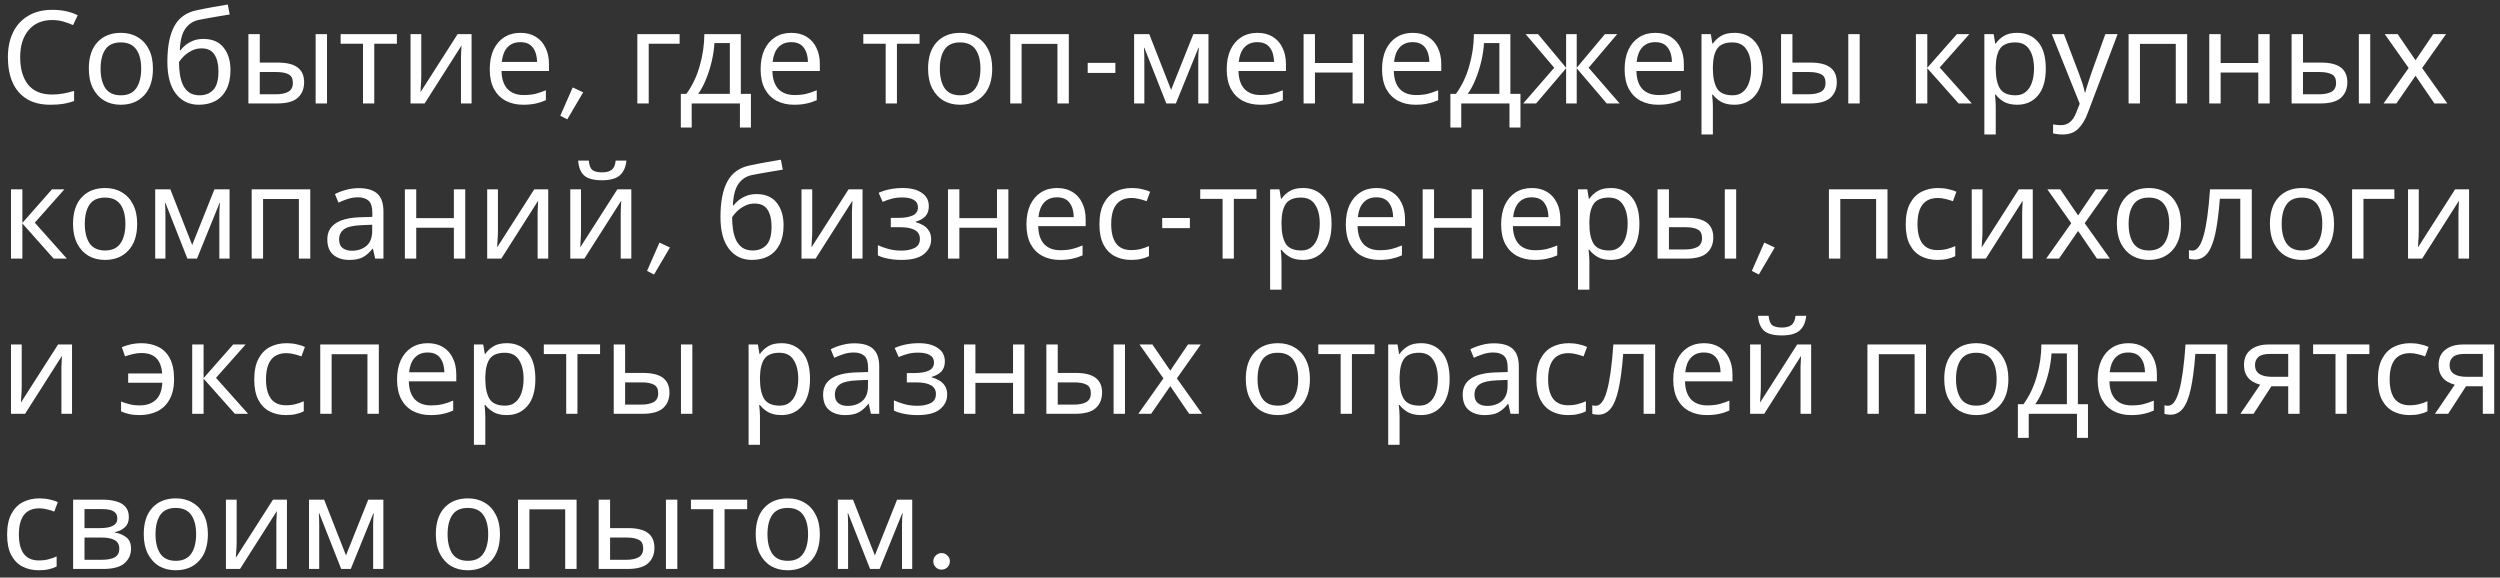 <?xml version="1.0" encoding="UTF-8"?> <svg xmlns="http://www.w3.org/2000/svg" width="290" height="67" viewBox="0 0 290 67" fill="none"><rect x="0" y="0" width="290" height="67" fill="#333333" stroke="none"/> <path d="M6.045 2.325C4.895 2.325 3.99 2.71 3.33 3.48C2.67 4.25 2.34 5.305 2.34 6.645C2.34 7.975 2.645 9.03 3.255 9.81C3.875 10.58 4.8 10.965 6.03 10.965C6.5 10.965 6.945 10.925 7.365 10.845C7.785 10.765 8.195 10.665 8.595 10.545V11.715C8.195 11.865 7.78 11.975 7.35 12.045C6.93 12.115 6.425 12.15 5.835 12.15C4.745 12.15 3.835 11.925 3.105 11.475C2.375 11.025 1.825 10.385 1.455 9.555C1.095 8.725 0.915 7.75 0.915 6.63C0.915 5.55 1.11 4.6 1.5 3.78C1.9 2.95 2.485 2.305 3.255 1.845C4.025 1.375 4.96 1.14 6.06 1.14C7.19 1.14 8.175 1.35 9.015 1.77L8.475 2.91C8.145 2.76 7.775 2.625 7.365 2.505C6.965 2.385 6.525 2.325 6.045 2.325ZM17.742 7.965C17.742 9.295 17.402 10.325 16.723 11.055C16.052 11.785 15.143 12.15 13.992 12.15C13.283 12.15 12.648 11.99 12.088 11.67C11.537 11.34 11.102 10.865 10.783 10.245C10.463 9.615 10.303 8.855 10.303 7.965C10.303 6.635 10.637 5.61 11.307 4.89C11.977 4.17 12.887 3.81 14.037 3.81C14.768 3.81 15.408 3.975 15.957 4.305C16.517 4.625 16.953 5.095 17.262 5.715C17.582 6.325 17.742 7.075 17.742 7.965ZM11.668 7.965C11.668 8.915 11.852 9.67 12.223 10.23C12.602 10.78 13.203 11.055 14.023 11.055C14.832 11.055 15.428 10.78 15.807 10.23C16.188 9.67 16.378 8.915 16.378 7.965C16.378 7.015 16.188 6.27 15.807 5.73C15.428 5.19 14.828 4.92 14.008 4.92C13.188 4.92 12.592 5.19 12.223 5.73C11.852 6.27 11.668 7.015 11.668 7.965ZM19.415 7.17C19.415 5.41 19.68 4.04 20.21 3.06C20.74 2.07 21.595 1.45 22.775 1.2C23.425 1.06 24.06 0.935 24.68 0.825C25.3 0.715 25.88 0.615 26.42 0.525L26.645 1.68C26.295 1.73 25.9 1.795 25.46 1.875C25.02 1.945 24.585 2.02 24.155 2.1C23.725 2.17 23.355 2.24 23.045 2.31C22.395 2.45 21.88 2.79 21.5 3.33C21.12 3.86 20.905 4.69 20.855 5.82H20.945C21.085 5.63 21.275 5.435 21.515 5.235C21.765 5.035 22.06 4.865 22.4 4.725C22.75 4.585 23.145 4.515 23.585 4.515C24.625 4.515 25.41 4.85 25.94 5.52C26.47 6.19 26.735 7.06 26.735 8.13C26.735 9.02 26.58 9.765 26.27 10.365C25.96 10.965 25.53 11.415 24.98 11.715C24.43 12.005 23.79 12.15 23.06 12.15C21.95 12.15 21.065 11.725 20.405 10.875C19.745 10.025 19.415 8.79 19.415 7.17ZM23.165 11.055C23.815 11.055 24.34 10.845 24.74 10.425C25.14 10.005 25.34 9.285 25.34 8.265C25.34 7.445 25.185 6.8 24.875 6.33C24.575 5.85 24.075 5.61 23.375 5.61C22.935 5.61 22.535 5.71 22.175 5.91C21.815 6.1 21.515 6.32 21.275 6.57C21.035 6.82 20.865 7.03 20.765 7.2C20.765 7.69 20.8 8.165 20.87 8.625C20.94 9.085 21.06 9.5 21.23 9.87C21.41 10.23 21.655 10.52 21.965 10.74C22.285 10.95 22.685 11.055 23.165 11.055ZM28.814 12V3.96H30.134V7.26H32.219C33.259 7.26 34.029 7.45 34.529 7.83C35.029 8.21 35.279 8.78 35.279 9.54C35.279 10.29 35.034 10.89 34.544 11.34C34.054 11.78 33.259 12 32.159 12H28.814ZM36.614 12V3.96H37.934V12H36.614ZM32.039 10.935C32.609 10.935 33.074 10.84 33.434 10.65C33.794 10.45 33.974 10.105 33.974 9.615C33.974 9.125 33.809 8.795 33.479 8.625C33.149 8.445 32.674 8.355 32.054 8.355H30.134V10.935H32.039ZM46.039 5.07H43.414V12H42.109V5.07H39.514V3.96H46.039V5.07ZM48.868 8.865C48.868 8.985 48.863 9.165 48.853 9.405C48.843 9.645 48.828 9.885 48.808 10.125C48.798 10.365 48.788 10.555 48.778 10.695L53.083 3.96H54.703V12H53.473V7.26C53.473 7.1 53.473 6.89 53.473 6.63C53.483 6.37 53.493 6.115 53.503 5.865C53.513 5.605 53.523 5.41 53.533 5.28L49.258 12H47.623V3.96H48.868V8.865ZM60.366 3.81C61.056 3.81 61.646 3.96 62.136 4.26C62.636 4.56 63.016 4.985 63.276 5.535C63.546 6.075 63.681 6.71 63.681 7.44V8.235H58.176C58.196 9.145 58.426 9.84 58.866 10.32C59.316 10.79 59.941 11.025 60.741 11.025C61.251 11.025 61.701 10.98 62.091 10.89C62.491 10.79 62.901 10.65 63.321 10.47V11.625C62.911 11.805 62.506 11.935 62.106 12.015C61.706 12.105 61.231 12.15 60.681 12.15C59.921 12.15 59.246 11.995 58.656 11.685C58.076 11.375 57.621 10.915 57.291 10.305C56.971 9.685 56.811 8.93 56.811 8.04C56.811 7.16 56.956 6.405 57.246 5.775C57.546 5.145 57.961 4.66 58.491 4.32C59.031 3.98 59.656 3.81 60.366 3.81ZM60.351 4.89C59.721 4.89 59.221 5.095 58.851 5.505C58.491 5.905 58.276 6.465 58.206 7.185H62.301C62.291 6.505 62.131 5.955 61.821 5.535C61.511 5.105 61.021 4.89 60.351 4.89ZM65.803 13.845L64.993 13.425L66.433 10.14L67.648 10.71L65.803 13.845ZM78.836 3.96V5.07H75.251V12H73.931V3.96H78.836ZM85.936 3.96V10.89H87.106V14.79H85.831V12H80.236V14.79H78.976V10.89H79.621C80.311 9.94 80.826 8.86 81.166 7.65C81.516 6.43 81.696 5.2 81.706 3.96H85.936ZM82.876 4.995C82.836 5.675 82.731 6.38 82.561 7.11C82.391 7.83 82.171 8.52 81.901 9.18C81.641 9.84 81.336 10.41 80.986 10.89H84.661V4.995H82.876ZM91.787 3.81C92.477 3.81 93.067 3.96 93.557 4.26C94.057 4.56 94.437 4.985 94.697 5.535C94.967 6.075 95.102 6.71 95.102 7.44V8.235H89.597C89.617 9.145 89.847 9.84 90.287 10.32C90.737 10.79 91.362 11.025 92.162 11.025C92.672 11.025 93.122 10.98 93.512 10.89C93.912 10.79 94.322 10.65 94.742 10.47V11.625C94.332 11.805 93.927 11.935 93.527 12.015C93.127 12.105 92.652 12.15 92.102 12.15C91.342 12.15 90.667 11.995 90.077 11.685C89.497 11.375 89.042 10.915 88.712 10.305C88.392 9.685 88.232 8.93 88.232 8.04C88.232 7.16 88.377 6.405 88.667 5.775C88.967 5.145 89.382 4.66 89.912 4.32C90.452 3.98 91.077 3.81 91.787 3.81ZM91.772 4.89C91.142 4.89 90.642 5.095 90.272 5.505C89.912 5.905 89.697 6.465 89.627 7.185H93.722C93.712 6.505 93.552 5.955 93.242 5.535C92.932 5.105 92.442 4.89 91.772 4.89ZM106.669 5.07H104.044V12H102.739V5.07H100.144V3.96H106.669V5.07ZM115.096 7.965C115.096 9.295 114.756 10.325 114.076 11.055C113.406 11.785 112.496 12.15 111.346 12.15C110.636 12.15 110.001 11.99 109.441 11.67C108.891 11.34 108.456 10.865 108.136 10.245C107.816 9.615 107.656 8.855 107.656 7.965C107.656 6.635 107.991 5.61 108.661 4.89C109.331 4.17 110.241 3.81 111.391 3.81C112.121 3.81 112.761 3.975 113.311 4.305C113.871 4.625 114.306 5.095 114.616 5.715C114.936 6.325 115.096 7.075 115.096 7.965ZM109.021 7.965C109.021 8.915 109.206 9.67 109.576 10.23C109.956 10.78 110.556 11.055 111.376 11.055C112.186 11.055 112.781 10.78 113.161 10.23C113.541 9.67 113.731 8.915 113.731 7.965C113.731 7.015 113.541 6.27 113.161 5.73C112.781 5.19 112.181 4.92 111.361 4.92C110.541 4.92 109.946 5.19 109.576 5.73C109.206 6.27 109.021 7.015 109.021 7.965ZM123.983 3.96V12H122.663V5.085H118.508V12H117.188V3.96H123.983ZM126.173 8.46V7.29H129.383V8.46H126.173ZM140.183 3.96V12H138.998V6.87C138.998 6.66 139.003 6.44 139.013 6.21C139.033 5.98 139.053 5.755 139.073 5.535H139.028L136.403 12H135.293L132.743 5.535H132.698C132.728 5.985 132.743 6.445 132.743 6.915V12H131.558V3.96H133.313L135.848 10.425L138.428 3.96H140.183ZM145.855 3.81C146.545 3.81 147.135 3.96 147.625 4.26C148.125 4.56 148.505 4.985 148.765 5.535C149.035 6.075 149.17 6.71 149.17 7.44V8.235H143.665C143.685 9.145 143.915 9.84 144.355 10.32C144.805 10.79 145.43 11.025 146.23 11.025C146.74 11.025 147.19 10.98 147.58 10.89C147.98 10.79 148.39 10.65 148.81 10.47V11.625C148.4 11.805 147.995 11.935 147.595 12.015C147.195 12.105 146.72 12.15 146.17 12.15C145.41 12.15 144.735 11.995 144.145 11.685C143.565 11.375 143.11 10.915 142.78 10.305C142.46 9.685 142.3 8.93 142.3 8.04C142.3 7.16 142.445 6.405 142.735 5.775C143.035 5.145 143.45 4.66 143.98 4.32C144.52 3.98 145.145 3.81 145.855 3.81ZM145.84 4.89C145.21 4.89 144.71 5.095 144.34 5.505C143.98 5.905 143.765 6.465 143.695 7.185H147.79C147.78 6.505 147.62 5.955 147.31 5.535C147 5.105 146.51 4.89 145.84 4.89ZM152.536 3.96V7.305H156.901V3.96H158.221V12H156.901V8.415H152.536V12H151.216V3.96H152.536ZM163.872 3.81C164.562 3.81 165.152 3.96 165.642 4.26C166.142 4.56 166.522 4.985 166.782 5.535C167.052 6.075 167.187 6.71 167.187 7.44V8.235H161.682C161.702 9.145 161.932 9.84 162.372 10.32C162.822 10.79 163.447 11.025 164.247 11.025C164.757 11.025 165.207 10.98 165.597 10.89C165.997 10.79 166.407 10.65 166.827 10.47V11.625C166.417 11.805 166.012 11.935 165.612 12.015C165.212 12.105 164.737 12.15 164.187 12.15C163.427 12.15 162.752 11.995 162.162 11.685C161.582 11.375 161.127 10.915 160.797 10.305C160.477 9.685 160.317 8.93 160.317 8.04C160.317 7.16 160.462 6.405 160.752 5.775C161.052 5.145 161.467 4.66 161.997 4.32C162.537 3.98 163.162 3.81 163.872 3.81ZM163.857 4.89C163.227 4.89 162.727 5.095 162.357 5.505C161.997 5.905 161.782 6.465 161.712 7.185H165.807C165.797 6.505 165.637 5.955 165.327 5.535C165.017 5.105 164.527 4.89 163.857 4.89ZM175.204 3.96V10.89H176.374V14.79H175.099V12H169.504V14.79H168.244V10.89H168.889C169.579 9.94 170.094 8.86 170.434 7.65C170.784 6.43 170.964 5.2 170.974 3.96H175.204ZM172.144 4.995C172.104 5.675 171.999 6.38 171.829 7.11C171.659 7.83 171.439 8.52 171.169 9.18C170.909 9.84 170.604 10.41 170.254 10.89H173.929V4.995H172.144ZM187.595 3.96L184.28 7.86L187.88 12H186.38L182.9 7.92V12H181.67V7.92L178.19 12H176.69L180.29 7.86L176.975 3.96H178.415L181.67 7.86V3.96H182.9V7.86L186.17 3.96H187.595ZM192.012 3.81C192.702 3.81 193.292 3.96 193.782 4.26C194.282 4.56 194.662 4.985 194.922 5.535C195.192 6.075 195.327 6.71 195.327 7.44V8.235H189.822C189.842 9.145 190.072 9.84 190.512 10.32C190.962 10.79 191.587 11.025 192.387 11.025C192.897 11.025 193.347 10.98 193.737 10.89C194.137 10.79 194.547 10.65 194.967 10.47V11.625C194.557 11.805 194.152 11.935 193.752 12.015C193.352 12.105 192.877 12.15 192.327 12.15C191.567 12.15 190.892 11.995 190.302 11.685C189.722 11.375 189.267 10.915 188.937 10.305C188.617 9.685 188.457 8.93 188.457 8.04C188.457 7.16 188.602 6.405 188.892 5.775C189.192 5.145 189.607 4.66 190.137 4.32C190.677 3.98 191.302 3.81 192.012 3.81ZM191.997 4.89C191.367 4.89 190.867 5.095 190.497 5.505C190.137 5.905 189.922 6.465 189.852 7.185H193.947C193.937 6.505 193.777 5.955 193.467 5.535C193.157 5.105 192.667 4.89 191.997 4.89ZM201.199 3.81C202.189 3.81 202.984 4.155 203.584 4.845C204.194 5.535 204.499 6.575 204.499 7.965C204.499 9.335 204.194 10.375 203.584 11.085C202.984 11.795 202.184 12.15 201.184 12.15C200.564 12.15 200.049 12.035 199.639 11.805C199.239 11.565 198.924 11.29 198.694 10.98H198.604C198.624 11.15 198.644 11.365 198.664 11.625C198.684 11.885 198.694 12.11 198.694 12.3V15.6H197.374V3.96H198.454L198.634 5.055H198.694C198.934 4.705 199.249 4.41 199.639 4.17C200.029 3.93 200.549 3.81 201.199 3.81ZM200.959 4.92C200.139 4.92 199.559 5.15 199.219 5.61C198.889 6.07 198.714 6.77 198.694 7.71V7.965C198.694 8.955 198.854 9.72 199.174 10.26C199.504 10.79 200.109 11.055 200.989 11.055C201.479 11.055 201.879 10.92 202.189 10.65C202.509 10.38 202.744 10.015 202.894 9.555C203.054 9.085 203.134 8.55 203.134 7.95C203.134 7.03 202.954 6.295 202.594 5.745C202.244 5.195 201.699 4.92 200.959 4.92ZM206.602 12V3.96H207.922V7.26H210.007C211.047 7.26 211.817 7.45 212.317 7.83C212.817 8.21 213.067 8.78 213.067 9.54C213.067 10.29 212.822 10.89 212.332 11.34C211.842 11.78 211.047 12 209.947 12H206.602ZM214.402 12V3.96H215.722V12H214.402ZM209.827 10.935C210.397 10.935 210.862 10.84 211.222 10.65C211.582 10.45 211.762 10.105 211.762 9.615C211.762 9.125 211.597 8.795 211.267 8.625C210.937 8.445 210.462 8.355 209.842 8.355H207.922V10.935H209.827ZM227.002 3.96H228.442L225.007 7.83L228.727 12H227.197L223.567 7.92V12H222.247V3.96H223.567V7.86L227.002 3.96ZM234.011 3.81C235.001 3.81 235.796 4.155 236.396 4.845C237.006 5.535 237.311 6.575 237.311 7.965C237.311 9.335 237.006 10.375 236.396 11.085C235.796 11.795 234.996 12.15 233.996 12.15C233.376 12.15 232.861 12.035 232.451 11.805C232.051 11.565 231.736 11.29 231.506 10.98H231.416C231.436 11.15 231.456 11.365 231.476 11.625C231.496 11.885 231.506 12.11 231.506 12.3V15.6H230.186V3.96H231.266L231.446 5.055H231.506C231.746 4.705 232.061 4.41 232.451 4.17C232.841 3.93 233.361 3.81 234.011 3.81ZM233.771 4.92C232.951 4.92 232.371 5.15 232.031 5.61C231.701 6.07 231.526 6.77 231.506 7.71V7.965C231.506 8.955 231.666 9.72 231.986 10.26C232.316 10.79 232.921 11.055 233.801 11.055C234.291 11.055 234.691 10.92 235.001 10.65C235.321 10.38 235.556 10.015 235.706 9.555C235.866 9.085 235.946 8.55 235.946 7.95C235.946 7.03 235.766 6.295 235.406 5.745C235.056 5.195 234.511 4.92 233.771 4.92ZM238.008 3.96H239.418L241.158 8.535C241.308 8.935 241.443 9.32 241.563 9.69C241.683 10.05 241.773 10.395 241.833 10.725H241.893C241.953 10.475 242.048 10.15 242.178 9.75C242.308 9.34 242.443 8.93 242.583 8.52L244.218 3.96H245.643L242.178 13.11C241.898 13.87 241.533 14.475 241.083 14.925C240.643 15.375 240.033 15.6 239.253 15.6C239.013 15.6 238.803 15.585 238.623 15.555C238.443 15.535 238.288 15.51 238.158 15.48V14.43C238.268 14.45 238.398 14.47 238.548 14.49C238.708 14.51 238.873 14.52 239.043 14.52C239.503 14.52 239.873 14.39 240.153 14.13C240.443 13.87 240.668 13.525 240.828 13.095L241.248 12.03L238.008 3.96ZM253.71 3.96V12H252.39V5.085H248.235V12H246.915V3.96H253.71ZM257.595 3.96V7.305H261.96V3.96H263.28V12H261.96V8.415H257.595V12H256.275V3.96H257.595ZM265.826 12V3.96H267.146V7.26H269.231C270.271 7.26 271.041 7.45 271.541 7.83C272.041 8.21 272.291 8.78 272.291 9.54C272.291 10.29 272.046 10.89 271.556 11.34C271.066 11.78 270.271 12 269.171 12H265.826ZM273.626 12V3.96H274.946V12H273.626ZM269.051 10.935C269.621 10.935 270.086 10.84 270.446 10.65C270.806 10.45 270.986 10.105 270.986 9.615C270.986 9.125 270.821 8.795 270.491 8.625C270.161 8.445 269.686 8.355 269.066 8.355H267.146V10.935H269.051ZM279.406 7.89L276.631 3.96H278.131L280.201 6.99L282.256 3.96H283.741L280.966 7.89L283.891 12H282.391L280.201 8.79L277.981 12H276.496L279.406 7.89ZM6.03 21.96H7.47L4.035 25.83L7.755 30H6.225L2.595 25.92V30H1.275V21.96H2.595V25.86L6.03 21.96ZM15.912 25.965C15.912 27.295 15.572 28.325 14.892 29.055C14.222 29.785 13.312 30.15 12.162 30.15C11.451 30.15 10.816 29.99 10.257 29.67C9.706 29.34 9.271 28.865 8.951 28.245C8.631 27.615 8.471 26.855 8.471 25.965C8.471 24.635 8.806 23.61 9.476 22.89C10.146 22.17 11.056 21.81 12.207 21.81C12.937 21.81 13.576 21.975 14.127 22.305C14.687 22.625 15.121 23.095 15.431 23.715C15.752 24.325 15.912 25.075 15.912 25.965ZM9.836 25.965C9.836 26.915 10.021 27.67 10.392 28.23C10.771 28.78 11.371 29.055 12.191 29.055C13.002 29.055 13.597 28.78 13.976 28.23C14.357 27.67 14.546 26.915 14.546 25.965C14.546 25.015 14.357 24.27 13.976 23.73C13.597 23.19 12.996 22.92 12.177 22.92C11.357 22.92 10.761 23.19 10.392 23.73C10.021 24.27 9.836 25.015 9.836 25.965ZM26.628 21.96V30H25.444V24.87C25.444 24.66 25.448 24.44 25.459 24.21C25.479 23.98 25.498 23.755 25.518 23.535H25.474L22.849 30H21.738L19.189 23.535H19.143C19.174 23.985 19.189 24.445 19.189 24.915V30H18.003V21.96H19.759L22.294 28.425L24.873 21.96H26.628ZM35.99 21.96V30H34.67V23.085H30.515V30H29.195V21.96H35.99ZM41.6 21.825C42.58 21.825 43.305 22.04 43.775 22.47C44.245 22.9 44.48 23.585 44.48 24.525V30H43.52L43.265 28.86H43.205C42.855 29.3 42.485 29.625 42.095 29.835C41.715 30.045 41.185 30.15 40.505 30.15C39.775 30.15 39.17 29.96 38.69 29.58C38.21 29.19 37.97 28.585 37.97 27.765C37.97 26.965 38.285 26.35 38.915 25.92C39.545 25.48 40.515 25.24 41.825 25.2L43.19 25.155V24.675C43.19 24.005 43.045 23.54 42.755 23.28C42.465 23.02 42.055 22.89 41.525 22.89C41.105 22.89 40.705 22.955 40.325 23.085C39.945 23.205 39.59 23.345 39.26 23.505L38.855 22.515C39.205 22.325 39.62 22.165 40.1 22.035C40.58 21.895 41.08 21.825 41.6 21.825ZM41.99 26.115C40.99 26.155 40.295 26.315 39.905 26.595C39.525 26.875 39.335 27.27 39.335 27.78C39.335 28.23 39.47 28.56 39.74 28.77C40.02 28.98 40.375 29.085 40.805 29.085C41.485 29.085 42.05 28.9 42.5 28.53C42.95 28.15 43.175 27.57 43.175 26.79V26.07L41.99 26.115ZM48.283 21.96V25.305H52.648V21.96H53.968V30H52.648V26.415H48.283V30H46.964V21.96H48.283ZM57.759 26.865C57.759 26.985 57.754 27.165 57.744 27.405C57.734 27.645 57.719 27.885 57.699 28.125C57.689 28.365 57.679 28.555 57.669 28.695L61.974 21.96H63.594V30H62.364V25.26C62.364 25.1 62.364 24.89 62.364 24.63C62.374 24.37 62.384 24.115 62.394 23.865C62.404 23.605 62.414 23.41 62.424 23.28L58.149 30H56.514V21.96H57.759V26.865ZM72.663 18.63C72.593 19.38 72.338 19.95 71.898 20.34C71.468 20.72 70.778 20.91 69.828 20.91C68.848 20.91 68.153 20.72 67.743 20.34C67.343 19.96 67.118 19.39 67.068 18.63H68.298C68.348 19.17 68.488 19.535 68.718 19.725C68.958 19.905 69.338 19.995 69.858 19.995C70.318 19.995 70.678 19.9 70.938 19.71C71.208 19.51 71.368 19.15 71.418 18.63H72.663ZM67.398 26.865C67.398 26.985 67.393 27.165 67.383 27.405C67.373 27.645 67.358 27.885 67.338 28.125C67.328 28.365 67.318 28.555 67.308 28.695L71.613 21.96H73.233V30H72.003V25.26C72.003 25.1 72.003 24.89 72.003 24.63C72.013 24.37 72.023 24.115 72.033 23.865C72.043 23.605 72.053 23.41 72.063 23.28L67.788 30H66.153V21.96H67.398V26.865ZM75.867 31.845L75.057 31.425L76.497 28.14L77.712 28.71L75.867 31.845ZM83.575 25.17C83.575 23.41 83.84 22.04 84.37 21.06C84.9 20.07 85.755 19.45 86.935 19.2C87.585 19.06 88.22 18.935 88.84 18.825C89.46 18.715 90.04 18.615 90.58 18.525L90.805 19.68C90.455 19.73 90.06 19.795 89.62 19.875C89.18 19.945 88.745 20.02 88.315 20.1C87.885 20.17 87.515 20.24 87.205 20.31C86.555 20.45 86.04 20.79 85.66 21.33C85.28 21.86 85.065 22.69 85.015 23.82H85.105C85.245 23.63 85.435 23.435 85.675 23.235C85.925 23.035 86.22 22.865 86.56 22.725C86.91 22.585 87.305 22.515 87.745 22.515C88.785 22.515 89.57 22.85 90.1 23.52C90.63 24.19 90.895 25.06 90.895 26.13C90.895 27.02 90.74 27.765 90.43 28.365C90.12 28.965 89.69 29.415 89.14 29.715C88.59 30.005 87.95 30.15 87.22 30.15C86.11 30.15 85.225 29.725 84.565 28.875C83.905 28.025 83.575 26.79 83.575 25.17ZM87.325 29.055C87.975 29.055 88.5 28.845 88.9 28.425C89.3 28.005 89.5 27.285 89.5 26.265C89.5 25.445 89.345 24.8 89.035 24.33C88.735 23.85 88.235 23.61 87.535 23.61C87.095 23.61 86.695 23.71 86.335 23.91C85.975 24.1 85.675 24.32 85.435 24.57C85.195 24.82 85.025 25.03 84.925 25.2C84.925 25.69 84.96 26.165 85.03 26.625C85.1 27.085 85.22 27.5 85.39 27.87C85.57 28.23 85.815 28.52 86.125 28.74C86.445 28.95 86.845 29.055 87.325 29.055ZM94.219 26.865C94.219 26.985 94.214 27.165 94.204 27.405C94.194 27.645 94.179 27.885 94.159 28.125C94.149 28.365 94.139 28.555 94.129 28.695L98.434 21.96H100.054V30H98.824V25.26C98.824 25.1 98.824 24.89 98.824 24.63C98.834 24.37 98.844 24.115 98.854 23.865C98.864 23.605 98.874 23.41 98.884 23.28L94.609 30H92.974V21.96H94.219V26.865ZM104.728 21.81C105.648 21.81 106.378 21.995 106.918 22.365C107.468 22.725 107.743 23.245 107.743 23.925C107.743 24.415 107.608 24.805 107.338 25.095C107.068 25.375 106.698 25.58 106.228 25.71V25.77C106.548 25.86 106.843 25.985 107.113 26.145C107.383 26.305 107.598 26.515 107.758 26.775C107.928 27.035 108.013 27.37 108.013 27.78C108.013 28.45 107.733 29.015 107.173 29.475C106.623 29.925 105.758 30.15 104.578 30.15C103.998 30.15 103.473 30.1 103.003 30C102.533 29.91 102.143 29.785 101.833 29.625V28.44C102.173 28.6 102.573 28.745 103.033 28.875C103.503 29.005 104.013 29.07 104.563 29.07C105.163 29.07 105.668 28.97 106.078 28.77C106.498 28.56 106.708 28.205 106.708 27.705C106.708 26.805 105.943 26.355 104.413 26.355H103.333V25.275H104.203C104.893 25.275 105.443 25.185 105.853 25.005C106.273 24.815 106.483 24.495 106.483 24.045C106.483 23.665 106.323 23.38 106.003 23.19C105.693 23 105.243 22.905 104.653 22.905C104.213 22.905 103.823 22.95 103.483 23.04C103.153 23.12 102.788 23.245 102.388 23.415L101.923 22.365C102.763 21.995 103.698 21.81 104.728 21.81ZM111.286 21.96V25.305H115.651V21.96H116.971V30H115.651V26.415H111.286V30H109.966V21.96H111.286ZM122.622 21.81C123.312 21.81 123.902 21.96 124.392 22.26C124.892 22.56 125.272 22.985 125.532 23.535C125.802 24.075 125.937 24.71 125.937 25.44V26.235H120.432C120.452 27.145 120.682 27.84 121.122 28.32C121.572 28.79 122.197 29.025 122.997 29.025C123.507 29.025 123.957 28.98 124.347 28.89C124.747 28.79 125.157 28.65 125.577 28.47V29.625C125.167 29.805 124.762 29.935 124.362 30.015C123.962 30.105 123.487 30.15 122.937 30.15C122.177 30.15 121.502 29.995 120.912 29.685C120.332 29.375 119.877 28.915 119.547 28.305C119.227 27.685 119.067 26.93 119.067 26.04C119.067 25.16 119.212 24.405 119.502 23.775C119.802 23.145 120.217 22.66 120.747 22.32C121.287 21.98 121.912 21.81 122.622 21.81ZM122.607 22.89C121.977 22.89 121.477 23.095 121.107 23.505C120.747 23.905 120.532 24.465 120.462 25.185H124.557C124.547 24.505 124.387 23.955 124.077 23.535C123.767 23.105 123.277 22.89 122.607 22.89ZM131.209 30.15C130.499 30.15 129.864 30.005 129.304 29.715C128.754 29.425 128.319 28.975 127.999 28.365C127.689 27.755 127.534 26.975 127.534 26.025C127.534 25.035 127.699 24.23 128.029 23.61C128.359 22.99 128.804 22.535 129.364 22.245C129.934 21.955 130.579 21.81 131.299 21.81C131.709 21.81 132.104 21.855 132.484 21.945C132.864 22.025 133.174 22.125 133.414 22.245L133.009 23.34C132.769 23.25 132.489 23.165 132.169 23.085C131.849 23.005 131.549 22.965 131.269 22.965C129.689 22.965 128.899 23.98 128.899 26.01C128.899 26.98 129.089 27.725 129.469 28.245C129.859 28.755 130.434 29.01 131.194 29.01C131.634 29.01 132.019 28.965 132.349 28.875C132.689 28.785 132.999 28.675 133.279 28.545V29.715C133.009 29.855 132.709 29.96 132.379 30.03C132.059 30.11 131.669 30.15 131.209 30.15ZM134.816 26.46V25.29H138.026V26.46H134.816ZM145.751 23.07H143.126V30H141.821V23.07H139.226V21.96H145.751V23.07ZM151.16 21.81C152.15 21.81 152.945 22.155 153.545 22.845C154.155 23.535 154.46 24.575 154.46 25.965C154.46 27.335 154.155 28.375 153.545 29.085C152.945 29.795 152.145 30.15 151.145 30.15C150.525 30.15 150.01 30.035 149.6 29.805C149.2 29.565 148.885 29.29 148.655 28.98H148.565C148.585 29.15 148.605 29.365 148.625 29.625C148.645 29.885 148.655 30.11 148.655 30.3V33.6H147.335V21.96H148.415L148.595 23.055H148.655C148.895 22.705 149.21 22.41 149.6 22.17C149.99 21.93 150.51 21.81 151.16 21.81ZM150.92 22.92C150.1 22.92 149.52 23.15 149.18 23.61C148.85 24.07 148.675 24.77 148.655 25.71V25.965C148.655 26.955 148.815 27.72 149.135 28.26C149.465 28.79 150.07 29.055 150.95 29.055C151.44 29.055 151.84 28.92 152.15 28.65C152.47 28.38 152.705 28.015 152.855 27.555C153.015 27.085 153.095 26.55 153.095 25.95C153.095 25.03 152.915 24.295 152.555 23.745C152.205 23.195 151.66 22.92 150.92 22.92ZM159.668 21.81C160.358 21.81 160.948 21.96 161.438 22.26C161.938 22.56 162.318 22.985 162.578 23.535C162.848 24.075 162.983 24.71 162.983 25.44V26.235H157.478C157.498 27.145 157.728 27.84 158.168 28.32C158.618 28.79 159.243 29.025 160.043 29.025C160.553 29.025 161.003 28.98 161.393 28.89C161.793 28.79 162.203 28.65 162.623 28.47V29.625C162.213 29.805 161.808 29.935 161.408 30.015C161.008 30.105 160.533 30.15 159.983 30.15C159.223 30.15 158.548 29.995 157.958 29.685C157.378 29.375 156.923 28.915 156.593 28.305C156.273 27.685 156.113 26.93 156.113 26.04C156.113 25.16 156.258 24.405 156.548 23.775C156.848 23.145 157.263 22.66 157.793 22.32C158.333 21.98 158.958 21.81 159.668 21.81ZM159.653 22.89C159.023 22.89 158.523 23.095 158.153 23.505C157.793 23.905 157.578 24.465 157.508 25.185H161.603C161.593 24.505 161.433 23.955 161.123 23.535C160.813 23.105 160.323 22.89 159.653 22.89ZM166.35 21.96V25.305H170.715V21.96H172.035V30H170.715V26.415H166.35V30H165.03V21.96H166.35ZM177.686 21.81C178.376 21.81 178.966 21.96 179.456 22.26C179.956 22.56 180.336 22.985 180.596 23.535C180.866 24.075 181.001 24.71 181.001 25.44V26.235H175.496C175.516 27.145 175.746 27.84 176.186 28.32C176.636 28.79 177.261 29.025 178.061 29.025C178.571 29.025 179.021 28.98 179.411 28.89C179.811 28.79 180.221 28.65 180.641 28.47V29.625C180.231 29.805 179.826 29.935 179.426 30.015C179.026 30.105 178.551 30.15 178.001 30.15C177.241 30.15 176.566 29.995 175.976 29.685C175.396 29.375 174.941 28.915 174.611 28.305C174.291 27.685 174.131 26.93 174.131 26.04C174.131 25.16 174.276 24.405 174.566 23.775C174.866 23.145 175.281 22.66 175.811 22.32C176.351 21.98 176.976 21.81 177.686 21.81ZM177.671 22.89C177.041 22.89 176.541 23.095 176.171 23.505C175.811 23.905 175.596 24.465 175.526 25.185H179.621C179.611 24.505 179.451 23.955 179.141 23.535C178.831 23.105 178.341 22.89 177.671 22.89ZM186.872 21.81C187.862 21.81 188.657 22.155 189.257 22.845C189.867 23.535 190.172 24.575 190.172 25.965C190.172 27.335 189.867 28.375 189.257 29.085C188.657 29.795 187.857 30.15 186.857 30.15C186.237 30.15 185.722 30.035 185.312 29.805C184.912 29.565 184.597 29.29 184.367 28.98H184.277C184.297 29.15 184.317 29.365 184.337 29.625C184.357 29.885 184.367 30.11 184.367 30.3V33.6H183.047V21.96H184.127L184.307 23.055H184.367C184.607 22.705 184.922 22.41 185.312 22.17C185.702 21.93 186.222 21.81 186.872 21.81ZM186.632 22.92C185.812 22.92 185.232 23.15 184.892 23.61C184.562 24.07 184.387 24.77 184.367 25.71V25.965C184.367 26.955 184.527 27.72 184.847 28.26C185.177 28.79 185.782 29.055 186.662 29.055C187.152 29.055 187.552 28.92 187.862 28.65C188.182 28.38 188.417 28.015 188.567 27.555C188.727 27.085 188.807 26.55 188.807 25.95C188.807 25.03 188.627 24.295 188.267 23.745C187.917 23.195 187.372 22.92 186.632 22.92ZM192.276 30V21.96H193.596V25.26H195.681C196.721 25.26 197.491 25.45 197.991 25.83C198.491 26.21 198.741 26.78 198.741 27.54C198.741 28.29 198.496 28.89 198.006 29.34C197.516 29.78 196.721 30 195.621 30H192.276ZM200.076 30V21.96H201.396V30H200.076ZM195.501 28.935C196.071 28.935 196.536 28.84 196.896 28.65C197.256 28.45 197.436 28.105 197.436 27.615C197.436 27.125 197.271 26.795 196.941 26.625C196.611 26.445 196.136 26.355 195.516 26.355H193.596V28.935H195.501ZM204.026 31.845L203.216 31.425L204.656 28.14L205.871 28.71L204.026 31.845ZM218.949 21.96V30H217.629V23.085H213.474V30H212.154V21.96H218.949ZM224.739 30.15C224.029 30.15 223.394 30.005 222.834 29.715C222.284 29.425 221.849 28.975 221.529 28.365C221.219 27.755 221.064 26.975 221.064 26.025C221.064 25.035 221.229 24.23 221.559 23.61C221.889 22.99 222.334 22.535 222.894 22.245C223.464 21.955 224.109 21.81 224.829 21.81C225.239 21.81 225.634 21.855 226.014 21.945C226.394 22.025 226.704 22.125 226.944 22.245L226.539 23.34C226.299 23.25 226.019 23.165 225.699 23.085C225.379 23.005 225.079 22.965 224.799 22.965C223.219 22.965 222.429 23.98 222.429 26.01C222.429 26.98 222.619 27.725 222.999 28.245C223.389 28.755 223.964 29.01 224.724 29.01C225.164 29.01 225.549 28.965 225.879 28.875C226.219 28.785 226.529 28.675 226.809 28.545V29.715C226.539 29.855 226.239 29.96 225.909 30.03C225.589 30.11 225.199 30.15 224.739 30.15ZM229.966 26.865C229.966 26.985 229.961 27.165 229.951 27.405C229.941 27.645 229.926 27.885 229.906 28.125C229.896 28.365 229.886 28.555 229.876 28.695L234.181 21.96H235.801V30H234.571V25.26C234.571 25.1 234.571 24.89 234.571 24.63C234.581 24.37 234.591 24.115 234.601 23.865C234.611 23.605 234.621 23.41 234.631 23.28L230.356 30H228.721V21.96H229.966V26.865ZM240.265 25.89L237.49 21.96H238.99L241.06 24.99L243.115 21.96H244.6L241.825 25.89L244.75 30H243.25L241.06 26.79L238.84 30H237.355L240.265 25.89ZM252.996 25.965C252.996 27.295 252.656 28.325 251.976 29.055C251.306 29.785 250.396 30.15 249.246 30.15C248.536 30.15 247.901 29.99 247.341 29.67C246.791 29.34 246.356 28.865 246.036 28.245C245.716 27.615 245.556 26.855 245.556 25.965C245.556 24.635 245.891 23.61 246.561 22.89C247.231 22.17 248.141 21.81 249.291 21.81C250.021 21.81 250.661 21.975 251.211 22.305C251.771 22.625 252.206 23.095 252.516 23.715C252.836 24.325 252.996 25.075 252.996 25.965ZM246.921 25.965C246.921 26.915 247.106 27.67 247.476 28.23C247.856 28.78 248.456 29.055 249.276 29.055C250.086 29.055 250.681 28.78 251.061 28.23C251.441 27.67 251.631 26.915 251.631 25.965C251.631 25.015 251.441 24.27 251.061 23.73C250.681 23.19 250.081 22.92 249.261 22.92C248.441 22.92 247.846 23.19 247.476 23.73C247.106 24.27 246.921 25.015 246.921 25.965ZM261.208 30H259.873V23.055H257.503C257.373 24.745 257.193 26.11 256.963 27.15C256.733 28.18 256.428 28.93 256.048 29.4C255.668 29.87 255.188 30.105 254.608 30.105C254.478 30.105 254.348 30.095 254.218 30.075C254.098 30.065 253.998 30.04 253.918 30V29.01C253.978 29.03 254.043 29.045 254.113 29.055C254.183 29.065 254.253 29.07 254.323 29.07C254.863 29.07 255.293 28.495 255.613 27.345C255.943 26.195 256.193 24.4 256.363 21.96H261.208V30ZM270.75 25.965C270.75 27.295 270.41 28.325 269.73 29.055C269.06 29.785 268.15 30.15 267 30.15C266.29 30.15 265.655 29.99 265.095 29.67C264.545 29.34 264.11 28.865 263.79 28.245C263.47 27.615 263.31 26.855 263.31 25.965C263.31 24.635 263.645 23.61 264.315 22.89C264.985 22.17 265.895 21.81 267.045 21.81C267.775 21.81 268.415 21.975 268.965 22.305C269.525 22.625 269.96 23.095 270.27 23.715C270.59 24.325 270.75 25.075 270.75 25.965ZM264.675 25.965C264.675 26.915 264.86 27.67 265.23 28.23C265.61 28.78 266.21 29.055 267.03 29.055C267.84 29.055 268.435 28.78 268.815 28.23C269.195 27.67 269.385 26.915 269.385 25.965C269.385 25.015 269.195 24.27 268.815 23.73C268.435 23.19 267.835 22.92 267.015 22.92C266.195 22.92 265.6 23.19 265.23 23.73C264.86 24.27 264.675 25.015 264.675 25.965ZM277.747 21.96V23.07H274.162V30H272.842V21.96H277.747ZM280.577 26.865C280.577 26.985 280.572 27.165 280.562 27.405C280.552 27.645 280.537 27.885 280.517 28.125C280.507 28.365 280.497 28.555 280.487 28.695L284.792 21.96H286.412V30H285.182V25.26C285.182 25.1 285.182 24.89 285.182 24.63C285.192 24.37 285.202 24.115 285.212 23.865C285.222 23.605 285.232 23.41 285.242 23.28L280.967 30H279.332V21.96H280.577V26.865ZM2.52 44.865C2.52 44.985 2.515 45.165 2.505 45.405C2.495 45.645 2.48 45.885 2.46 46.125C2.45 46.365 2.44 46.555 2.43 46.695L6.735 39.96H8.355V48H7.125V43.26C7.125 43.1 7.125 42.89 7.125 42.63C7.135 42.37 7.145 42.115 7.155 41.865C7.165 41.605 7.175 41.41 7.185 41.28L2.91 48H1.275V39.96H2.52V44.865ZM16.173 48.15C15.713 48.15 15.313 48.11 14.973 48.03C14.643 47.96 14.333 47.855 14.043 47.715V46.575C14.343 46.695 14.668 46.8 15.018 46.89C15.368 46.98 15.763 47.025 16.203 47.025C16.983 47.025 17.603 46.815 18.063 46.395C18.523 45.975 18.778 45.31 18.828 44.4H14.868V43.32H18.813C18.743 42.5 18.508 41.9 18.108 41.52C17.718 41.14 17.143 40.95 16.383 40.95C16.093 40.95 15.773 40.99 15.423 41.07C15.083 41.15 14.778 41.24 14.508 41.34L14.133 40.275C14.423 40.145 14.768 40.035 15.168 39.945C15.568 39.855 15.968 39.81 16.368 39.81C17.118 39.81 17.778 39.95 18.348 40.23C18.928 40.51 19.378 40.955 19.698 41.565C20.028 42.175 20.193 42.98 20.193 43.98C20.193 44.93 20.018 45.715 19.668 46.335C19.328 46.955 18.853 47.415 18.243 47.715C17.643 48.005 16.953 48.15 16.173 48.15ZM27.05 39.96H28.491L25.055 43.83L28.776 48H27.245L23.616 43.92V48H22.296V39.96H23.616V43.86L27.05 39.96ZM33.167 48.15C32.457 48.15 31.822 48.005 31.262 47.715C30.712 47.425 30.277 46.975 29.957 46.365C29.647 45.755 29.492 44.975 29.492 44.025C29.492 43.035 29.657 42.23 29.987 41.61C30.317 40.99 30.762 40.535 31.322 40.245C31.892 39.955 32.537 39.81 33.257 39.81C33.667 39.81 34.062 39.855 34.442 39.945C34.822 40.025 35.132 40.125 35.372 40.245L34.967 41.34C34.727 41.25 34.447 41.165 34.127 41.085C33.807 41.005 33.507 40.965 33.227 40.965C31.647 40.965 30.857 41.98 30.857 44.01C30.857 44.98 31.047 45.725 31.427 46.245C31.817 46.755 32.392 47.01 33.152 47.01C33.592 47.01 33.977 46.965 34.307 46.875C34.647 46.785 34.957 46.675 35.237 46.545V47.715C34.967 47.855 34.667 47.96 34.337 48.03C34.017 48.11 33.627 48.15 33.167 48.15ZM43.944 39.96V48H42.624V41.085H38.469V48H37.149V39.96H43.944ZM49.614 39.81C50.304 39.81 50.894 39.96 51.384 40.26C51.884 40.56 52.264 40.985 52.524 41.535C52.794 42.075 52.929 42.71 52.929 43.44V44.235H47.424C47.444 45.145 47.674 45.84 48.114 46.32C48.564 46.79 49.189 47.025 49.989 47.025C50.499 47.025 50.949 46.98 51.339 46.89C51.739 46.79 52.149 46.65 52.569 46.47V47.625C52.159 47.805 51.754 47.935 51.354 48.015C50.954 48.105 50.479 48.15 49.929 48.15C49.169 48.15 48.494 47.995 47.904 47.685C47.324 47.375 46.869 46.915 46.539 46.305C46.219 45.685 46.059 44.93 46.059 44.04C46.059 43.16 46.204 42.405 46.494 41.775C46.794 41.145 47.209 40.66 47.739 40.32C48.279 39.98 48.904 39.81 49.614 39.81ZM49.599 40.89C48.969 40.89 48.469 41.095 48.099 41.505C47.739 41.905 47.524 42.465 47.454 43.185H51.549C51.539 42.505 51.379 41.955 51.069 41.535C50.759 41.105 50.269 40.89 49.599 40.89ZM58.801 39.81C59.791 39.81 60.586 40.155 61.186 40.845C61.796 41.535 62.101 42.575 62.101 43.965C62.101 45.335 61.796 46.375 61.186 47.085C60.586 47.795 59.786 48.15 58.786 48.15C58.166 48.15 57.651 48.035 57.241 47.805C56.841 47.565 56.526 47.29 56.296 46.98H56.206C56.226 47.15 56.246 47.365 56.266 47.625C56.286 47.885 56.296 48.11 56.296 48.3V51.6H54.976V39.96H56.056L56.236 41.055H56.296C56.536 40.705 56.851 40.41 57.241 40.17C57.631 39.93 58.151 39.81 58.801 39.81ZM58.561 40.92C57.741 40.92 57.161 41.15 56.821 41.61C56.491 42.07 56.316 42.77 56.296 43.71V43.965C56.296 44.955 56.456 45.72 56.776 46.26C57.106 46.79 57.711 47.055 58.591 47.055C59.081 47.055 59.481 46.92 59.791 46.65C60.111 46.38 60.346 46.015 60.496 45.555C60.656 45.085 60.736 44.55 60.736 43.95C60.736 43.03 60.556 42.295 60.196 41.745C59.846 41.195 59.301 40.92 58.561 40.92ZM69.608 41.07H66.983V48H65.678V41.07H63.083V39.96H69.608V41.07ZM71.192 48V39.96H72.512V43.26H74.597C75.637 43.26 76.407 43.45 76.907 43.83C77.407 44.21 77.657 44.78 77.657 45.54C77.657 46.29 77.412 46.89 76.922 47.34C76.432 47.78 75.637 48 74.537 48H71.192ZM78.992 48V39.96H80.312V48H78.992ZM74.417 46.935C74.987 46.935 75.452 46.84 75.812 46.65C76.172 46.45 76.352 46.105 76.352 45.615C76.352 45.125 76.187 44.795 75.857 44.625C75.527 44.445 75.052 44.355 74.432 44.355H72.512V46.935H74.417ZM90.662 39.81C91.651 39.81 92.447 40.155 93.046 40.845C93.656 41.535 93.962 42.575 93.962 43.965C93.962 45.335 93.656 46.375 93.046 47.085C92.447 47.795 91.647 48.15 90.647 48.15C90.026 48.15 89.511 48.035 89.102 47.805C88.701 47.565 88.386 47.29 88.156 46.98H88.067C88.087 47.15 88.106 47.365 88.126 47.625C88.147 47.885 88.156 48.11 88.156 48.3V51.6H86.837V39.96H87.916L88.097 41.055H88.156C88.397 40.705 88.712 40.41 89.102 40.17C89.492 39.93 90.011 39.81 90.662 39.81ZM90.421 40.92C89.602 40.92 89.022 41.15 88.681 41.61C88.352 42.07 88.177 42.77 88.156 43.71V43.965C88.156 44.955 88.317 45.72 88.636 46.26C88.966 46.79 89.572 47.055 90.451 47.055C90.942 47.055 91.341 46.92 91.651 46.65C91.972 46.38 92.207 46.015 92.356 45.555C92.516 45.085 92.597 44.55 92.597 43.95C92.597 43.03 92.416 42.295 92.056 41.745C91.707 41.195 91.162 40.92 90.421 40.92ZM99.11 39.825C100.09 39.825 100.815 40.04 101.285 40.47C101.755 40.9 101.99 41.585 101.99 42.525V48H101.03L100.775 46.86H100.715C100.365 47.3 99.995 47.625 99.605 47.835C99.225 48.045 98.695 48.15 98.015 48.15C97.285 48.15 96.68 47.96 96.2 47.58C95.72 47.19 95.48 46.585 95.48 45.765C95.48 44.965 95.795 44.35 96.425 43.92C97.055 43.48 98.025 43.24 99.335 43.2L100.7 43.155V42.675C100.7 42.005 100.555 41.54 100.265 41.28C99.975 41.02 99.565 40.89 99.035 40.89C98.615 40.89 98.215 40.955 97.835 41.085C97.455 41.205 97.1 41.345 96.77 41.505L96.365 40.515C96.715 40.325 97.13 40.165 97.61 40.035C98.09 39.895 98.59 39.825 99.11 39.825ZM99.5 44.115C98.5 44.155 97.805 44.315 97.415 44.595C97.035 44.875 96.845 45.27 96.845 45.78C96.845 46.23 96.98 46.56 97.25 46.77C97.53 46.98 97.885 47.085 98.315 47.085C98.995 47.085 99.56 46.9 100.01 46.53C100.46 46.15 100.685 45.57 100.685 44.79V44.07L99.5 44.115ZM106.588 39.81C107.508 39.81 108.238 39.995 108.778 40.365C109.328 40.725 109.603 41.245 109.603 41.925C109.603 42.415 109.468 42.805 109.198 43.095C108.928 43.375 108.558 43.58 108.088 43.71V43.77C108.408 43.86 108.703 43.985 108.973 44.145C109.243 44.305 109.458 44.515 109.618 44.775C109.788 45.035 109.873 45.37 109.873 45.78C109.873 46.45 109.593 47.015 109.033 47.475C108.483 47.925 107.618 48.15 106.438 48.15C105.858 48.15 105.333 48.1 104.863 48C104.393 47.91 104.003 47.785 103.693 47.625V46.44C104.033 46.6 104.433 46.745 104.893 46.875C105.363 47.005 105.873 47.07 106.423 47.07C107.023 47.07 107.528 46.97 107.938 46.77C108.358 46.56 108.568 46.205 108.568 45.705C108.568 44.805 107.803 44.355 106.273 44.355H105.193V43.275H106.063C106.753 43.275 107.303 43.185 107.713 43.005C108.133 42.815 108.343 42.495 108.343 42.045C108.343 41.665 108.183 41.38 107.863 41.19C107.553 41 107.103 40.905 106.513 40.905C106.073 40.905 105.683 40.95 105.343 41.04C105.013 41.12 104.648 41.245 104.248 41.415L103.783 40.365C104.623 39.995 105.558 39.81 106.588 39.81ZM113.147 39.96V43.305H117.512V39.96H118.832V48H117.512V44.415H113.147V48H111.827V39.96H113.147ZM121.378 48V39.96H122.698V43.26H124.783C125.823 43.26 126.593 43.45 127.093 43.83C127.593 44.21 127.843 44.78 127.843 45.54C127.843 46.29 127.598 46.89 127.108 47.34C126.618 47.78 125.823 48 124.723 48H121.378ZM129.178 48V39.96H130.498V48H129.178ZM124.603 46.935C125.173 46.935 125.638 46.84 125.998 46.65C126.358 46.45 126.538 46.105 126.538 45.615C126.538 45.125 126.373 44.795 126.043 44.625C125.713 44.445 125.238 44.355 124.618 44.355H122.698V46.935H124.603ZM134.957 43.89L132.182 39.96H133.682L135.752 42.99L137.807 39.96H139.292L136.517 43.89L139.442 48H137.942L135.752 44.79L133.532 48H132.047L134.957 43.89ZM151.952 43.965C151.952 45.295 151.612 46.325 150.932 47.055C150.262 47.785 149.352 48.15 148.202 48.15C147.492 48.15 146.857 47.99 146.297 47.67C145.747 47.34 145.312 46.865 144.992 46.245C144.672 45.615 144.512 44.855 144.512 43.965C144.512 42.635 144.847 41.61 145.517 40.89C146.187 40.17 147.097 39.81 148.247 39.81C148.977 39.81 149.617 39.975 150.167 40.305C150.727 40.625 151.162 41.095 151.472 41.715C151.792 42.325 151.952 43.075 151.952 43.965ZM145.877 43.965C145.877 44.915 146.062 45.67 146.432 46.23C146.812 46.78 147.412 47.055 148.232 47.055C149.042 47.055 149.637 46.78 150.017 46.23C150.397 45.67 150.587 44.915 150.587 43.965C150.587 43.015 150.397 42.27 150.017 41.73C149.637 41.19 149.037 40.92 148.217 40.92C147.397 40.92 146.802 41.19 146.432 41.73C146.062 42.27 145.877 43.015 145.877 43.965ZM159.447 41.07H156.822V48H155.517V41.07H152.922V39.96H159.447V41.07ZM164.856 39.81C165.846 39.81 166.641 40.155 167.241 40.845C167.851 41.535 168.156 42.575 168.156 43.965C168.156 45.335 167.851 46.375 167.241 47.085C166.641 47.795 165.841 48.15 164.841 48.15C164.221 48.15 163.706 48.035 163.296 47.805C162.896 47.565 162.581 47.29 162.351 46.98H162.261C162.281 47.15 162.301 47.365 162.321 47.625C162.341 47.885 162.351 48.11 162.351 48.3V51.6H161.031V39.96H162.111L162.291 41.055H162.351C162.591 40.705 162.906 40.41 163.296 40.17C163.686 39.93 164.206 39.81 164.856 39.81ZM164.616 40.92C163.796 40.92 163.216 41.15 162.876 41.61C162.546 42.07 162.371 42.77 162.351 43.71V43.965C162.351 44.955 162.511 45.72 162.831 46.26C163.161 46.79 163.766 47.055 164.646 47.055C165.136 47.055 165.536 46.92 165.846 46.65C166.166 46.38 166.401 46.015 166.551 45.555C166.711 45.085 166.791 44.55 166.791 43.95C166.791 43.03 166.611 42.295 166.251 41.745C165.901 41.195 165.356 40.92 164.616 40.92ZM173.304 39.825C174.284 39.825 175.009 40.04 175.479 40.47C175.949 40.9 176.184 41.585 176.184 42.525V48H175.224L174.969 46.86H174.909C174.559 47.3 174.189 47.625 173.799 47.835C173.419 48.045 172.889 48.15 172.209 48.15C171.479 48.15 170.874 47.96 170.394 47.58C169.914 47.19 169.674 46.585 169.674 45.765C169.674 44.965 169.989 44.35 170.619 43.92C171.249 43.48 172.219 43.24 173.529 43.2L174.894 43.155V42.675C174.894 42.005 174.749 41.54 174.459 41.28C174.169 41.02 173.759 40.89 173.229 40.89C172.809 40.89 172.409 40.955 172.029 41.085C171.649 41.205 171.294 41.345 170.964 41.505L170.559 40.515C170.909 40.325 171.324 40.165 171.804 40.035C172.284 39.895 172.784 39.825 173.304 39.825ZM173.694 44.115C172.694 44.155 171.999 44.315 171.609 44.595C171.229 44.875 171.039 45.27 171.039 45.78C171.039 46.23 171.174 46.56 171.444 46.77C171.724 46.98 172.079 47.085 172.509 47.085C173.189 47.085 173.754 46.9 174.204 46.53C174.654 46.15 174.879 45.57 174.879 44.79V44.07L173.694 44.115ZM181.893 48.15C181.183 48.15 180.548 48.005 179.988 47.715C179.438 47.425 179.003 46.975 178.683 46.365C178.373 45.755 178.218 44.975 178.218 44.025C178.218 43.035 178.383 42.23 178.713 41.61C179.043 40.99 179.488 40.535 180.048 40.245C180.618 39.955 181.263 39.81 181.983 39.81C182.393 39.81 182.788 39.855 183.168 39.945C183.548 40.025 183.858 40.125 184.098 40.245L183.693 41.34C183.453 41.25 183.173 41.165 182.853 41.085C182.533 41.005 182.233 40.965 181.953 40.965C180.373 40.965 179.583 41.98 179.583 44.01C179.583 44.98 179.773 45.725 180.153 46.245C180.543 46.755 181.118 47.01 181.878 47.01C182.318 47.01 182.703 46.965 183.033 46.875C183.373 46.785 183.683 46.675 183.963 46.545V47.715C183.693 47.855 183.393 47.96 183.063 48.03C182.743 48.11 182.353 48.15 181.893 48.15ZM191.995 48H190.66V41.055H188.29C188.16 42.745 187.98 44.11 187.75 45.15C187.52 46.18 187.215 46.93 186.835 47.4C186.455 47.87 185.975 48.105 185.395 48.105C185.265 48.105 185.135 48.095 185.005 48.075C184.885 48.065 184.785 48.04 184.705 48V47.01C184.765 47.03 184.83 47.045 184.9 47.055C184.97 47.065 185.04 47.07 185.11 47.07C185.65 47.07 186.08 46.495 186.4 45.345C186.73 44.195 186.98 42.4 187.15 39.96H191.995V48ZM197.651 39.81C198.341 39.81 198.931 39.96 199.421 40.26C199.921 40.56 200.301 40.985 200.561 41.535C200.831 42.075 200.966 42.71 200.966 43.44V44.235H195.461C195.481 45.145 195.711 45.84 196.151 46.32C196.601 46.79 197.226 47.025 198.026 47.025C198.536 47.025 198.986 46.98 199.376 46.89C199.776 46.79 200.186 46.65 200.606 46.47V47.625C200.196 47.805 199.791 47.935 199.391 48.015C198.991 48.105 198.516 48.15 197.966 48.15C197.206 48.15 196.531 47.995 195.941 47.685C195.361 47.375 194.906 46.915 194.576 46.305C194.256 45.685 194.096 44.93 194.096 44.04C194.096 43.16 194.241 42.405 194.531 41.775C194.831 41.145 195.246 40.66 195.776 40.32C196.316 39.98 196.941 39.81 197.651 39.81ZM197.636 40.89C197.006 40.89 196.506 41.095 196.136 41.505C195.776 41.905 195.561 42.465 195.491 43.185H199.586C199.576 42.505 199.416 41.955 199.106 41.535C198.796 41.105 198.306 40.89 197.636 40.89ZM209.523 36.63C209.453 37.38 209.198 37.95 208.758 38.34C208.328 38.72 207.638 38.91 206.688 38.91C205.708 38.91 205.013 38.72 204.603 38.34C204.203 37.96 203.978 37.39 203.928 36.63H205.158C205.208 37.17 205.348 37.535 205.578 37.725C205.818 37.905 206.198 37.995 206.718 37.995C207.178 37.995 207.538 37.9 207.798 37.71C208.068 37.51 208.228 37.15 208.278 36.63H209.523ZM204.258 44.865C204.258 44.985 204.253 45.165 204.243 45.405C204.233 45.645 204.218 45.885 204.198 46.125C204.188 46.365 204.178 46.555 204.168 46.695L208.473 39.96H210.093V48H208.863V43.26C208.863 43.1 208.863 42.89 208.863 42.63C208.873 42.37 208.883 42.115 208.893 41.865C208.903 41.605 208.913 41.41 208.923 41.28L204.648 48H203.013V39.96H204.258V44.865ZM223.417 39.96V48H222.097V41.085H217.942V48H216.622V39.96H223.417ZM232.972 43.965C232.972 45.295 232.632 46.325 231.952 47.055C231.282 47.785 230.372 48.15 229.222 48.15C228.512 48.15 227.877 47.99 227.317 47.67C226.767 47.34 226.332 46.865 226.012 46.245C225.692 45.615 225.532 44.855 225.532 43.965C225.532 42.635 225.867 41.61 226.537 40.89C227.207 40.17 228.117 39.81 229.267 39.81C229.997 39.81 230.637 39.975 231.187 40.305C231.747 40.625 232.182 41.095 232.492 41.715C232.812 42.325 232.972 43.075 232.972 43.965ZM226.897 43.965C226.897 44.915 227.082 45.67 227.452 46.23C227.832 46.78 228.432 47.055 229.252 47.055C230.062 47.055 230.657 46.78 231.037 46.23C231.417 45.67 231.607 44.915 231.607 43.965C231.607 43.015 231.417 42.27 231.037 41.73C230.657 41.19 230.057 40.92 229.237 40.92C228.417 40.92 227.822 41.19 227.452 41.73C227.082 42.27 226.897 43.015 226.897 43.965ZM241.034 39.96V46.89H242.204V50.79H240.929V48H235.334V50.79H234.074V46.89H234.719C235.409 45.94 235.924 44.86 236.264 43.65C236.614 42.43 236.794 41.2 236.804 39.96H241.034ZM237.974 40.995C237.934 41.675 237.829 42.38 237.659 43.11C237.489 43.83 237.269 44.52 236.999 45.18C236.739 45.84 236.434 46.41 236.084 46.89H239.759V40.995H237.974ZM246.885 39.81C247.575 39.81 248.165 39.96 248.655 40.26C249.155 40.56 249.535 40.985 249.795 41.535C250.065 42.075 250.2 42.71 250.2 43.44V44.235H244.695C244.715 45.145 244.945 45.84 245.385 46.32C245.835 46.79 246.46 47.025 247.26 47.025C247.77 47.025 248.22 46.98 248.61 46.89C249.01 46.79 249.42 46.65 249.84 46.47V47.625C249.43 47.805 249.025 47.935 248.625 48.015C248.225 48.105 247.75 48.15 247.2 48.15C246.44 48.15 245.765 47.995 245.175 47.685C244.595 47.375 244.14 46.915 243.81 46.305C243.49 45.685 243.33 44.93 243.33 44.04C243.33 43.16 243.475 42.405 243.765 41.775C244.065 41.145 244.48 40.66 245.01 40.32C245.55 39.98 246.175 39.81 246.885 39.81ZM246.87 40.89C246.24 40.89 245.74 41.095 245.37 41.505C245.01 41.905 244.795 42.465 244.725 43.185H248.82C248.81 42.505 248.65 41.955 248.34 41.535C248.03 41.105 247.54 40.89 246.87 40.89ZM258.367 48H257.032V41.055H254.662C254.532 42.745 254.352 44.11 254.122 45.15C253.892 46.18 253.587 46.93 253.207 47.4C252.827 47.87 252.347 48.105 251.767 48.105C251.637 48.105 251.507 48.095 251.377 48.075C251.257 48.065 251.157 48.04 251.077 48V47.01C251.137 47.03 251.202 47.045 251.272 47.055C251.342 47.065 251.412 47.07 251.482 47.07C252.022 47.07 252.452 46.495 252.772 45.345C253.102 44.195 253.352 42.4 253.522 39.96H258.367V48ZM261.414 48H259.884L262.179 44.625C261.869 44.545 261.569 44.42 261.279 44.25C260.989 44.07 260.754 43.825 260.574 43.515C260.394 43.195 260.304 42.8 260.304 42.33C260.304 41.56 260.564 40.975 261.084 40.575C261.604 40.165 262.294 39.96 263.154 39.96H266.754V48H265.434V44.805H263.484L261.414 48ZM261.579 42.345C261.579 42.805 261.749 43.15 262.089 43.38C262.439 43.6 262.924 43.71 263.544 43.71H265.434V41.055H263.289C262.679 41.055 262.239 41.175 261.969 41.415C261.709 41.655 261.579 41.965 261.579 42.345ZM274.847 41.07H272.222V48H270.917V41.07H268.322V39.96H274.847V41.07ZM279.51 48.15C278.8 48.15 278.165 48.005 277.605 47.715C277.055 47.425 276.62 46.975 276.3 46.365C275.99 45.755 275.835 44.975 275.835 44.025C275.835 43.035 276 42.23 276.33 41.61C276.66 40.99 277.105 40.535 277.665 40.245C278.235 39.955 278.88 39.81 279.6 39.81C280.01 39.81 280.405 39.855 280.785 39.945C281.165 40.025 281.475 40.125 281.715 40.245L281.31 41.34C281.07 41.25 280.79 41.165 280.47 41.085C280.15 41.005 279.85 40.965 279.57 40.965C277.99 40.965 277.2 41.98 277.2 44.01C277.2 44.98 277.39 45.725 277.77 46.245C278.16 46.755 278.735 47.01 279.495 47.01C279.935 47.01 280.32 46.965 280.65 46.875C280.99 46.785 281.3 46.675 281.58 46.545V47.715C281.31 47.855 281.01 47.96 280.68 48.03C280.36 48.11 279.97 48.15 279.51 48.15ZM283.987 48H282.457L284.752 44.625C284.442 44.545 284.142 44.42 283.852 44.25C283.562 44.07 283.327 43.825 283.147 43.515C282.967 43.195 282.877 42.8 282.877 42.33C282.877 41.56 283.137 40.975 283.657 40.575C284.177 40.165 284.867 39.96 285.727 39.96H289.327V48H288.007V44.805H286.057L283.987 48ZM284.152 42.345C284.152 42.805 284.322 43.15 284.662 43.38C285.012 43.6 285.497 43.71 286.117 43.71H288.007V41.055H285.862C285.252 41.055 284.812 41.175 284.542 41.415C284.282 41.655 284.152 41.965 284.152 42.345ZM4.5 66.15C3.79 66.15 3.155 66.005 2.595 65.715C2.045 65.425 1.61 64.975 1.29 64.365C0.98 63.755 0.825 62.975 0.825 62.025C0.825 61.035 0.99 60.23 1.32 59.61C1.65 58.99 2.095 58.535 2.655 58.245C3.225 57.955 3.87 57.81 4.59 57.81C5 57.81 5.395 57.855 5.775 57.945C6.155 58.025 6.465 58.125 6.705 58.245L6.3 59.34C6.06 59.25 5.78 59.165 5.46 59.085C5.14 59.005 4.84 58.965 4.56 58.965C2.98 58.965 2.19 59.98 2.19 62.01C2.19 62.98 2.38 63.725 2.76 64.245C3.15 64.755 3.725 65.01 4.485 65.01C4.925 65.01 5.31 64.965 5.64 64.875C5.98 64.785 6.29 64.675 6.57 64.545V65.715C6.3 65.855 6 65.96 5.67 66.03C5.35 66.11 4.96 66.15 4.5 66.15ZM14.947 59.985C14.947 60.485 14.797 60.875 14.497 61.155C14.197 61.435 13.812 61.625 13.342 61.725V61.785C13.842 61.855 14.277 62.035 14.647 62.325C15.017 62.605 15.202 63.045 15.202 63.645C15.202 64.325 14.947 64.89 14.437 65.34C13.937 65.78 13.107 66 11.947 66H8.482V57.96H11.932C12.502 57.96 13.012 58.025 13.462 58.155C13.922 58.275 14.282 58.485 14.542 58.785C14.812 59.075 14.947 59.475 14.947 59.985ZM13.612 60.15C13.612 59.77 13.472 59.495 13.192 59.325C12.922 59.145 12.477 59.055 11.857 59.055H9.802V61.26H11.617C12.947 61.26 13.612 60.89 13.612 60.15ZM13.837 63.645C13.837 63.185 13.662 62.855 13.312 62.655C12.962 62.455 12.447 62.355 11.767 62.355H9.802V64.935H11.797C12.457 64.935 12.962 64.84 13.312 64.65C13.662 64.45 13.837 64.115 13.837 63.645ZM24.115 61.965C24.115 63.295 23.775 64.325 23.095 65.055C22.425 65.785 21.515 66.15 20.365 66.15C19.655 66.15 19.02 65.99 18.46 65.67C17.91 65.34 17.475 64.865 17.155 64.245C16.835 63.615 16.675 62.855 16.675 61.965C16.675 60.635 17.01 59.61 17.68 58.89C18.35 58.17 19.26 57.81 20.41 57.81C21.14 57.81 21.78 57.975 22.33 58.305C22.89 58.625 23.325 59.095 23.635 59.715C23.955 60.325 24.115 61.075 24.115 61.965ZM18.04 61.965C18.04 62.915 18.225 63.67 18.595 64.23C18.975 64.78 19.575 65.055 20.395 65.055C21.205 65.055 21.8 64.78 22.18 64.23C22.56 63.67 22.75 62.915 22.75 61.965C22.75 61.015 22.56 60.27 22.18 59.73C21.8 59.19 21.2 58.92 20.38 58.92C19.56 58.92 18.965 59.19 18.595 59.73C18.225 60.27 18.04 61.015 18.04 61.965ZM27.452 62.865C27.452 62.985 27.447 63.165 27.437 63.405C27.427 63.645 27.412 63.885 27.392 64.125C27.382 64.365 27.372 64.555 27.362 64.695L31.667 57.96H33.287V66H32.057V61.26C32.057 61.1 32.057 60.89 32.057 60.63C32.067 60.37 32.077 60.115 32.087 59.865C32.097 59.605 32.107 59.41 32.117 59.28L27.842 66H26.207V57.96H27.452V62.865ZM44.47 57.96V66H43.285V60.87C43.285 60.66 43.29 60.44 43.3 60.21C43.32 59.98 43.34 59.755 43.36 59.535H43.315L40.69 66H39.58L37.03 59.535H36.985C37.015 59.985 37.03 60.445 37.03 60.915V66H35.845V57.96H37.6L40.135 64.425L42.715 57.96H44.47ZM57.996 61.965C57.996 63.295 57.656 64.325 56.976 65.055C56.306 65.785 55.396 66.15 54.246 66.15C53.536 66.15 52.901 65.99 52.341 65.67C51.791 65.34 51.356 64.865 51.036 64.245C50.716 63.615 50.556 62.855 50.556 61.965C50.556 60.635 50.891 59.61 51.561 58.89C52.231 58.17 53.141 57.81 54.291 57.81C55.021 57.81 55.661 57.975 56.211 58.305C56.771 58.625 57.206 59.095 57.516 59.715C57.836 60.325 57.996 61.075 57.996 61.965ZM51.921 61.965C51.921 62.915 52.106 63.67 52.476 64.23C52.856 64.78 53.456 65.055 54.276 65.055C55.086 65.055 55.681 64.78 56.061 64.23C56.441 63.67 56.631 62.915 56.631 61.965C56.631 61.015 56.441 60.27 56.061 59.73C55.681 59.19 55.081 58.92 54.261 58.92C53.441 58.92 52.846 59.19 52.476 59.73C52.106 60.27 51.921 61.015 51.921 61.965ZM66.883 57.96V66H65.564V59.085H61.408V66H60.089V57.96H66.883ZM69.449 66V57.96H70.769V61.26H72.854C73.894 61.26 74.664 61.45 75.164 61.83C75.664 62.21 75.914 62.78 75.914 63.54C75.914 64.29 75.669 64.89 75.179 65.34C74.689 65.78 73.894 66 72.794 66H69.449ZM77.249 66V57.96H78.569V66H77.249ZM72.674 64.935C73.244 64.935 73.709 64.84 74.069 64.65C74.429 64.45 74.609 64.105 74.609 63.615C74.609 63.125 74.444 62.795 74.114 62.625C73.784 62.445 73.309 62.355 72.689 62.355H70.769V64.935H72.674ZM86.674 59.07H84.049V66H82.744V59.07H80.149V57.96H86.674V59.07ZM95.101 61.965C95.101 63.295 94.761 64.325 94.081 65.055C93.411 65.785 92.501 66.15 91.351 66.15C90.641 66.15 90.006 65.99 89.446 65.67C88.896 65.34 88.461 64.865 88.141 64.245C87.821 63.615 87.661 62.855 87.661 61.965C87.661 60.635 87.996 59.61 88.666 58.89C89.336 58.17 90.246 57.81 91.396 57.81C92.126 57.81 92.766 57.975 93.316 58.305C93.876 58.625 94.311 59.095 94.621 59.715C94.941 60.325 95.101 61.075 95.101 61.965ZM89.026 61.965C89.026 62.915 89.211 63.67 89.581 64.23C89.961 64.78 90.561 65.055 91.381 65.055C92.191 65.055 92.786 64.78 93.166 64.23C93.546 63.67 93.736 62.915 93.736 61.965C93.736 61.015 93.546 60.27 93.166 59.73C92.786 59.19 92.186 58.92 91.366 58.92C90.546 58.92 89.951 59.19 89.581 59.73C89.211 60.27 89.026 61.015 89.026 61.965ZM105.818 57.96V66H104.633V60.87C104.633 60.66 104.638 60.44 104.648 60.21C104.668 59.98 104.688 59.755 104.708 59.535H104.663L102.038 66H100.928L98.378 59.535H98.333C98.363 59.985 98.378 60.445 98.378 60.915V66H97.193V57.96H98.948L101.483 64.425L104.063 57.96H105.818ZM109.899 65.805C109.709 65.985 109.484 66.075 109.224 66.075C108.964 66.075 108.739 65.985 108.549 65.805C108.359 65.615 108.264 65.385 108.264 65.115C108.264 64.845 108.359 64.62 108.549 64.44C108.739 64.25 108.964 64.155 109.224 64.155C109.484 64.155 109.709 64.25 109.899 64.44C110.089 64.62 110.184 64.845 110.184 65.115C110.184 65.385 110.089 65.615 109.899 65.805Z" fill="white"></path> </svg> 